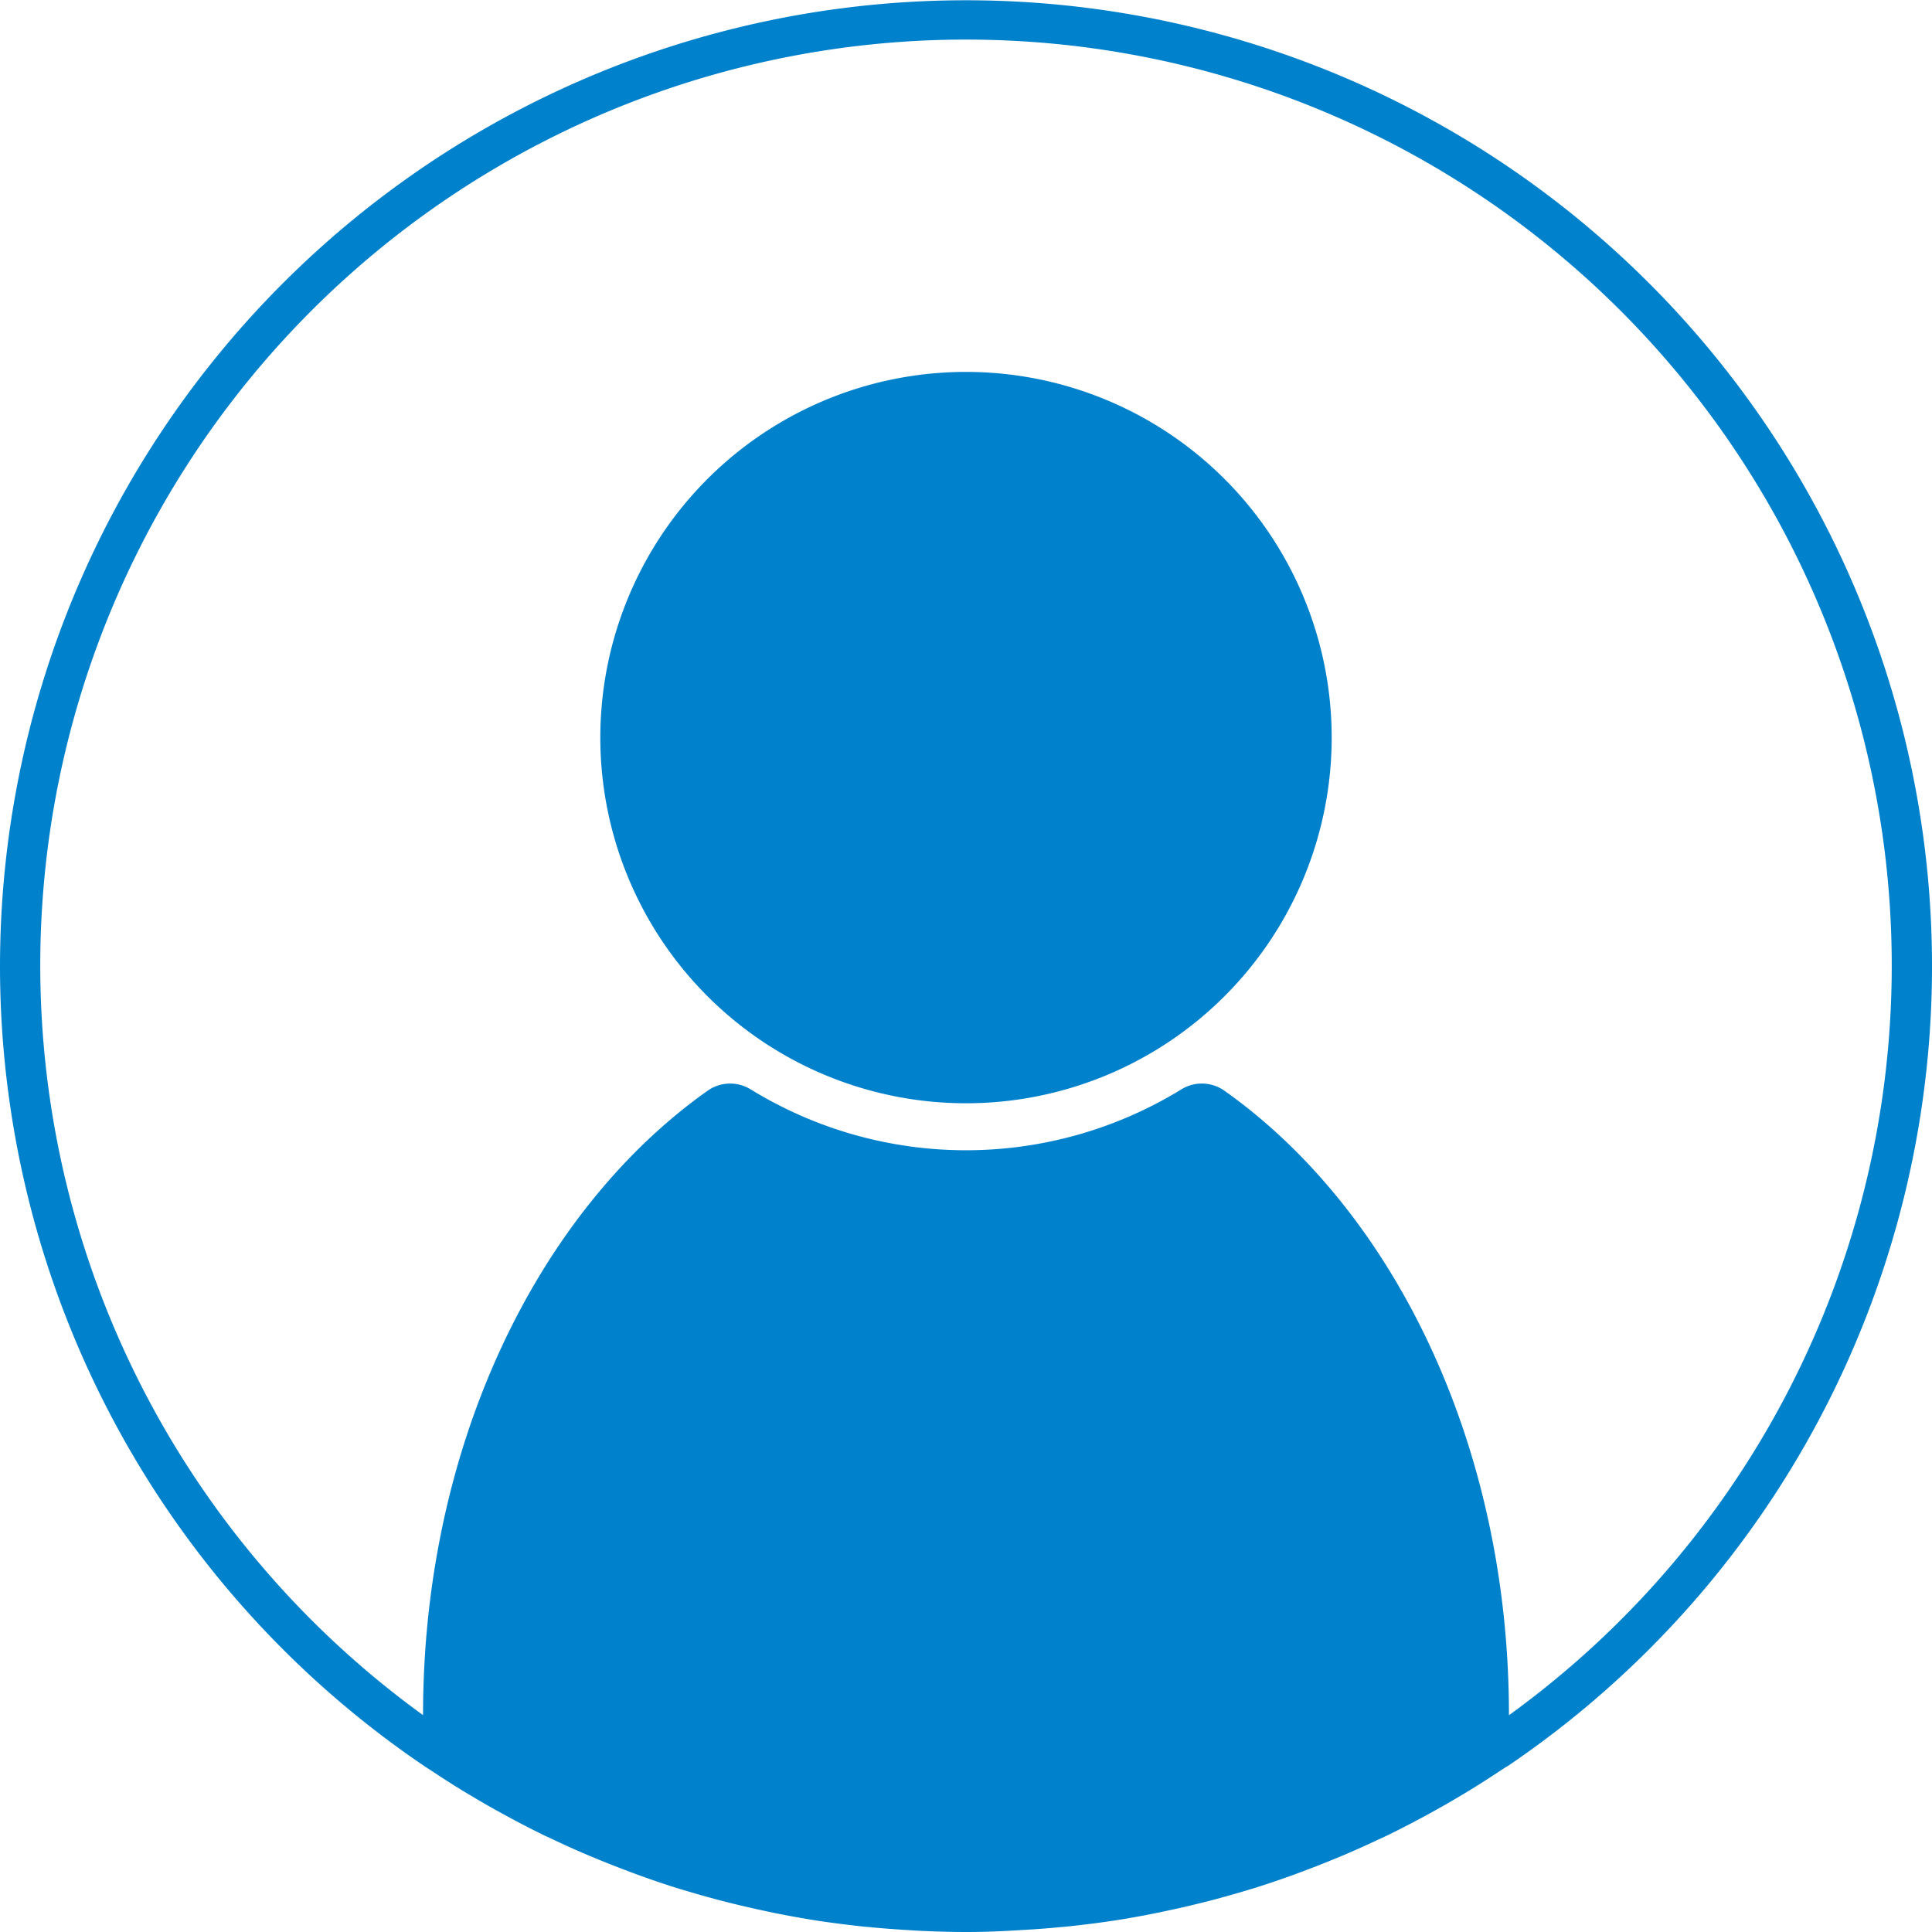 <svg xmlns="http://www.w3.org/2000/svg" width="80" height="80" viewBox="0 0 80 80"><path d="M55.142 30.541A15.142 15.142 0 1140 15.4a15.143 15.143 0 0115.142 15.141zm7.275 42.59c-.113.076-.228.147-.342.222q-.547.364-1.108.711c-.187.115-.374.226-.562.338q-.486.29-.982.565l-.548.3c-.485.26-.974.513-1.471.753-.107.051-.215.1-.322.149q-.636.3-1.286.581c-.19.082-.382.16-.573.239q-.553.227-1.112.438c-.185.07-.369.141-.556.208a40.52 40.52 0 01-1.63.552c-.07.022-.142.04-.212.062-.495.152-1 .292-1.5.426-.186.048-.373.094-.56.141q-.619.154-1.246.287c-.182.038-.363.079-.546.115-.583.117-1.167.224-1.759.314l-.089.012c-.567.086-1.139.156-1.714.217-.183.02-.368.036-.552.052q-.669.063-1.343.1c-.183.011-.366.023-.55.032-.615.036-1.232.055-1.854.055s-1.239-.019-1.854-.047c-.184-.008-.367-.021-.55-.032q-.675-.04-1.343-.1c-.184-.017-.369-.032-.552-.052a41.77 41.77 0 01-1.714-.217l-.089-.012a41.93 41.93 0 01-1.759-.314c-.183-.036-.364-.077-.546-.115q-.626-.135-1.246-.287c-.187-.047-.374-.092-.56-.141-.5-.133-1-.274-1.5-.426-.07-.022-.142-.04-.212-.062a39.004 39.004 0 01-1.63-.552c-.187-.068-.371-.138-.556-.208q-.56-.211-1.112-.438a69.606 69.606 0 01-.573-.239q-.649-.279-1.286-.581c-.107-.051-.215-.1-.322-.149-.5-.241-.986-.493-1.471-.753l-.548-.3q-.5-.276-.982-.565c-.188-.112-.376-.222-.562-.338q-.56-.346-1.108-.711c-.113-.075-.229-.147-.342-.222a40 40 0 1144.835 0zM78.333 40a38.333 38.333 0 10-60.815 31.02V71c0-11.167 4.77-20.877 11.794-25.844a1.62 1.62 0 011.777-.044 17.029 17.029 0 0017.822 0 1.62 1.62 0 011.778.044C57.712 50.119 62.482 59.829 62.482 71v.024A38.3 38.3 0 0078.333 40z" fill="#0081cc"/></svg>